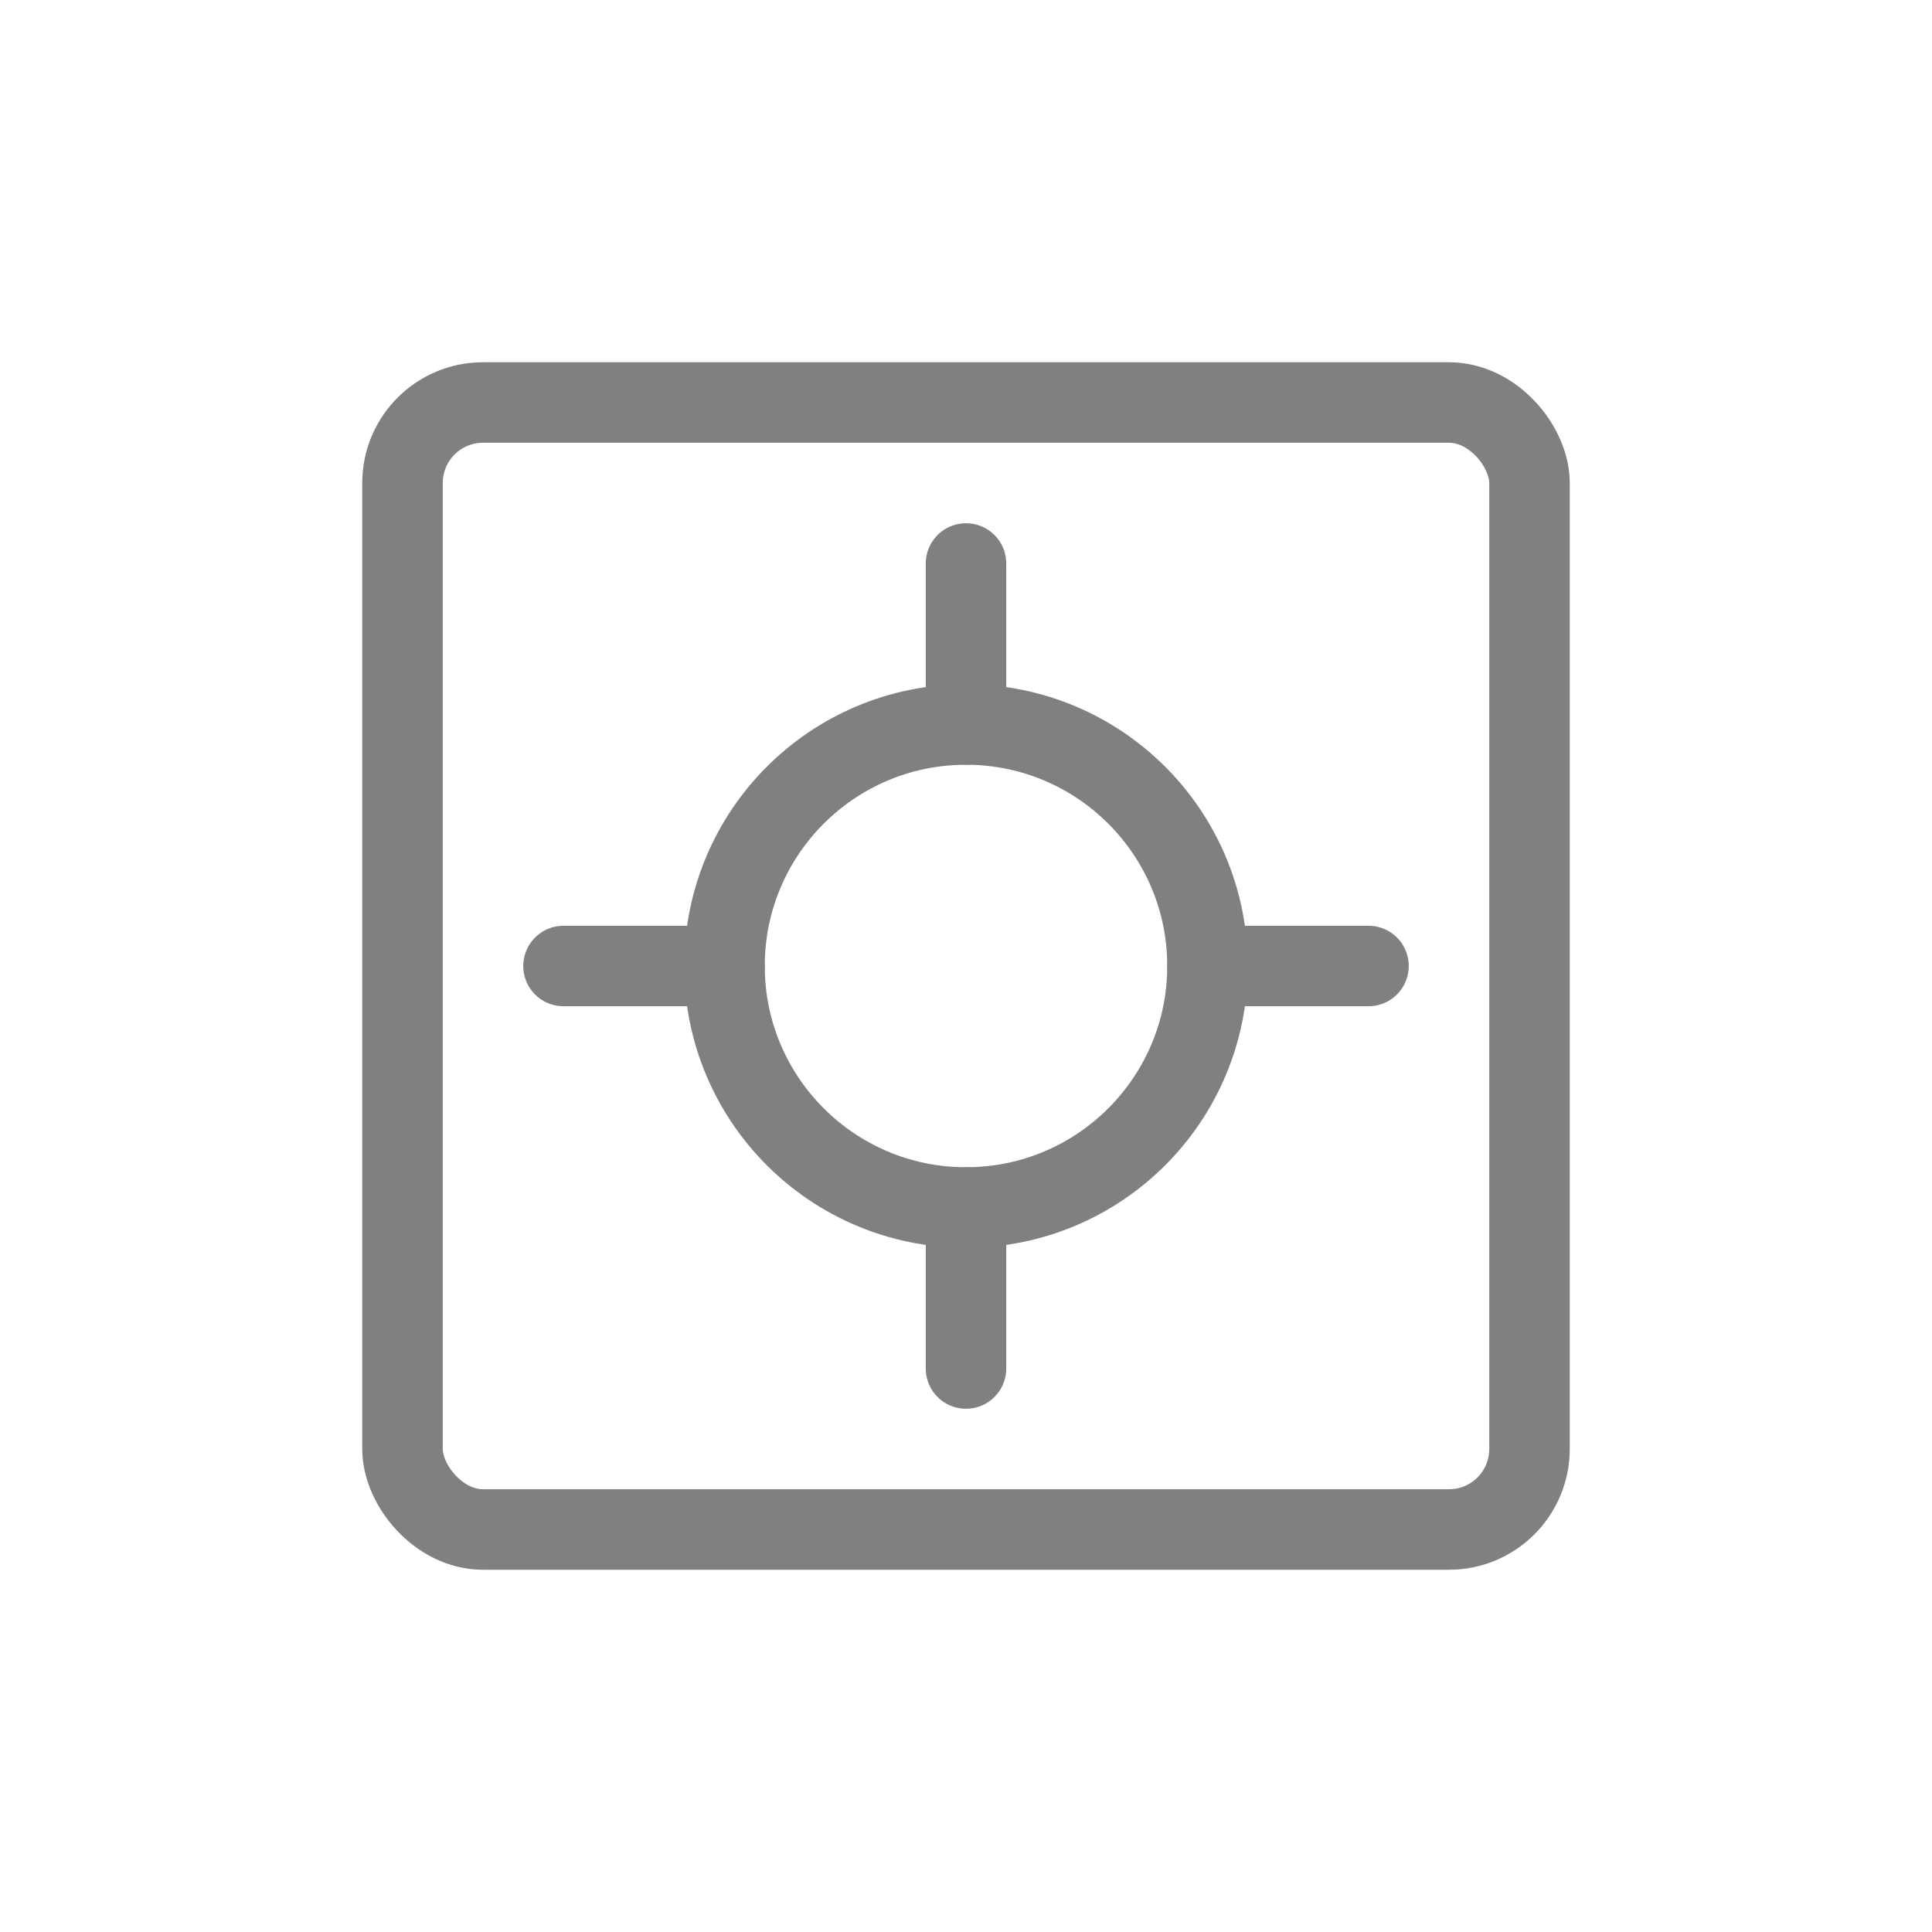 <svg width="48" height="48" viewBox="0 0 48 48" fill="none" xmlns="http://www.w3.org/2000/svg">
  <rect x="10" y="10" width="28" height="28" rx="2" stroke="gray" stroke-width="2" stroke-linejoin="round"/>
  <circle cx="24" cy="24" r="6" stroke="gray" stroke-width="2"/>
  <line x1="24" y1="14" x2="24" y2="18" stroke="gray" stroke-width="2" stroke-linecap="round"/>
  <line x1="24" y1="30" x2="24" y2="34" stroke="gray" stroke-width="2" stroke-linecap="round"/>
  <line x1="34" y1="24" x2="30" y2="24" stroke="gray" stroke-width="2" stroke-linecap="round"/>
  <line x1="18" y1="24" x2="14" y2="24" stroke="gray" stroke-width="2" stroke-linecap="round"/>
</svg>